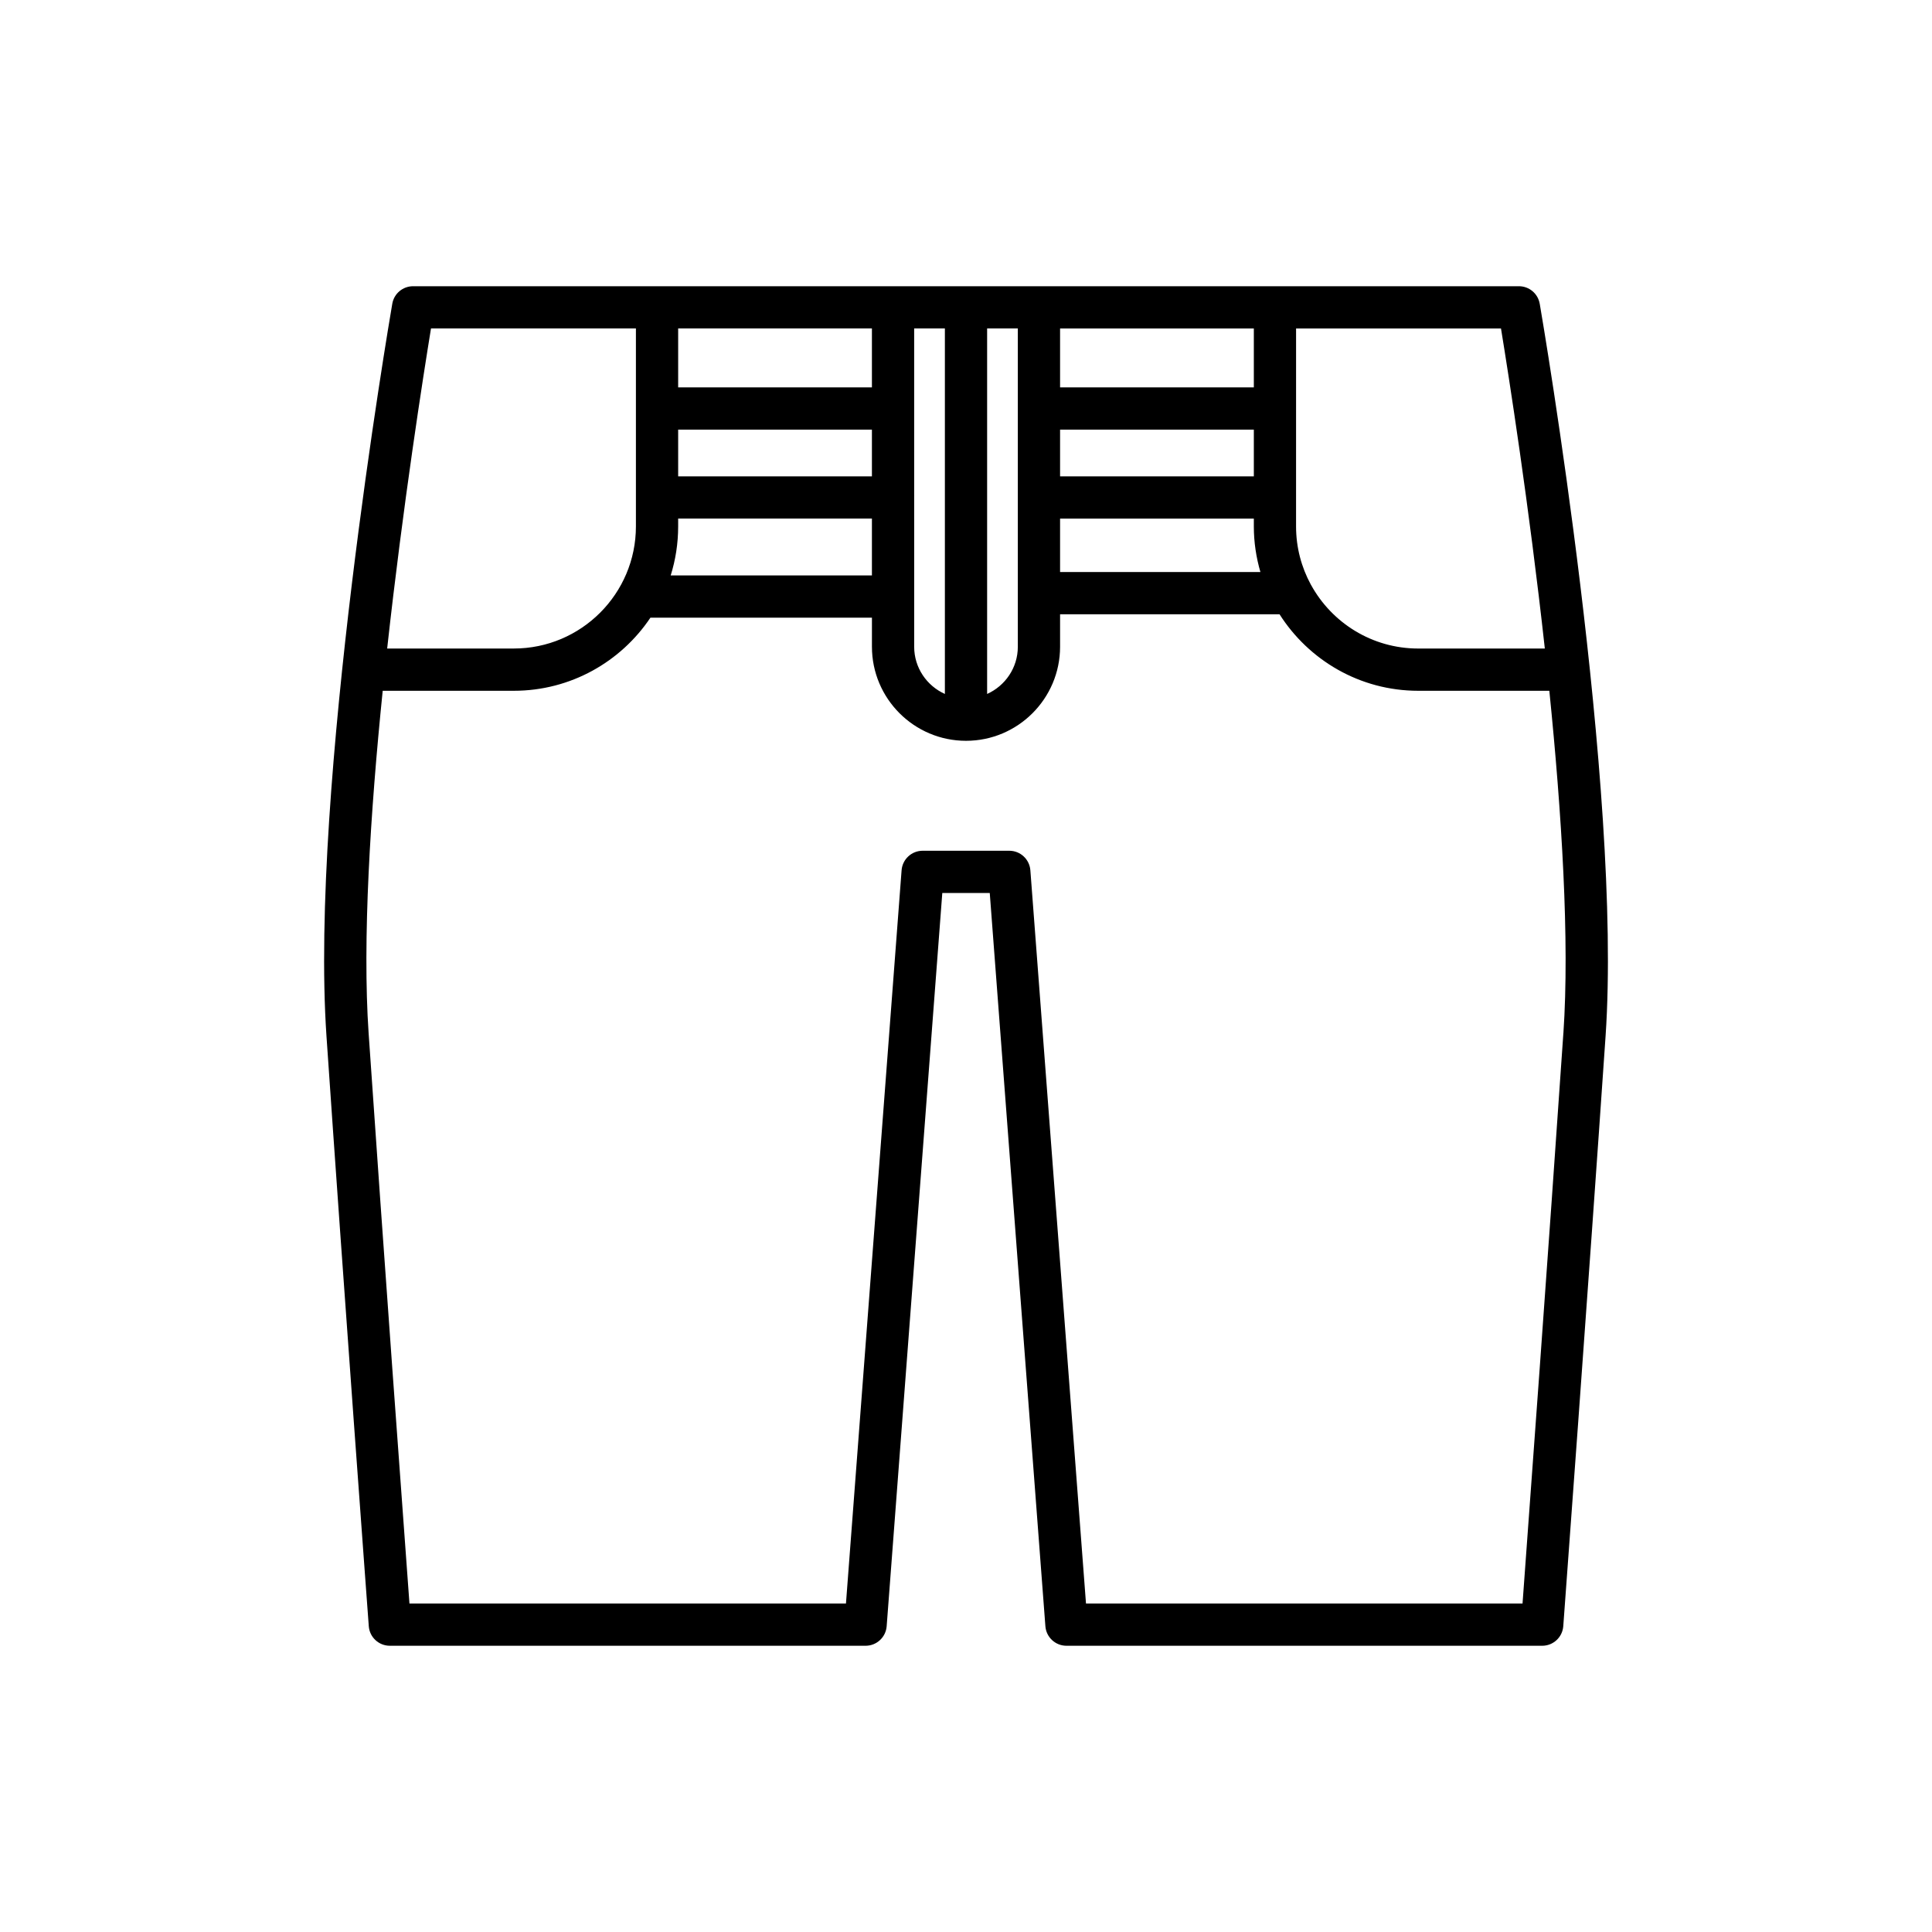 <?xml version="1.0" encoding="UTF-8"?>
<!-- Uploaded to: SVG Repo, www.svgrepo.com, Generator: SVG Repo Mixer Tools -->
<svg fill="#000000" width="800px" height="800px" version="1.1" viewBox="144 144 512 512" xmlns="http://www.w3.org/2000/svg">
 <path d="m552.04 224.5c-0.461-2.688-2.789-4.648-5.516-4.648h-293.05c-2.727 0-5.059 1.961-5.516 4.648-0.898 5.219-21.914 128.61-17.438 194.09 4.43 64.824 11.141 155.46 11.211 156.37 0.215 2.926 2.652 5.184 5.582 5.184h126.08c2.926 0 5.359-2.254 5.582-5.176l14.742-194.31h12.578l14.742 194.31c0.223 2.918 2.652 5.176 5.582 5.176h126.08c2.93 0 5.367-2.262 5.582-5.184 0.066-0.906 6.777-91.543 11.211-156.37 4.469-65.48-16.547-188.87-17.449-194.09zm-64.566 6.547h54.305c1.988 12.152 7.402 46.555 11.617 84.82h-33.562c-12.215 0-22.867-6.809-28.375-16.824-0.023-0.059-0.066-0.102-0.094-0.16-2.481-4.578-3.894-9.812-3.894-15.375zm-62.543 0h51.348v15.617h-51.348zm0 26.812h51.348v12.375h-51.348zm0 23.57h51.348v2.078c0 4.195 0.629 8.242 1.742 12.086h-53.09zm-19.332-50.383h8.137v84.348c0 5.574-3.352 10.363-8.137 12.512zm-19.336 0h8.141v96.859c-4.785-2.148-8.137-6.938-8.137-12.512zm-62.543 0h51.348v15.617h-51.348zm0 26.812h51.348v12.375h-51.348zm0 25.648v-2.078h51.348v15.074h-53.328c1.285-4.106 1.98-8.469 1.98-12.996zm-65.5-52.461h54.305v52.461c0 17.844-14.516 32.359-32.359 32.359h-33.562c4.215-38.262 9.629-72.664 11.617-84.82zm300.09 186.78c-3.82 55.863-9.332 130.91-10.82 151.12h-115.69l-14.742-194.31c-0.223-2.918-2.652-5.176-5.582-5.176h-22.961c-2.926 0-5.359 2.254-5.582 5.176l-14.742 194.31h-115.68c-1.488-20.207-7-95.258-10.82-151.12-1.684-24.648 0.449-58.43 3.731-90.762h34.75c15.07 0 28.375-7.699 36.195-19.367h58.707v7.695c0 13.746 11.184 24.93 24.93 24.93s24.93-11.184 24.93-24.93v-8.605h58.156c7.734 12.164 21.297 20.277 36.75 20.277h34.75c3.273 32.328 5.41 66.113 3.727 90.762z"/>
</svg>